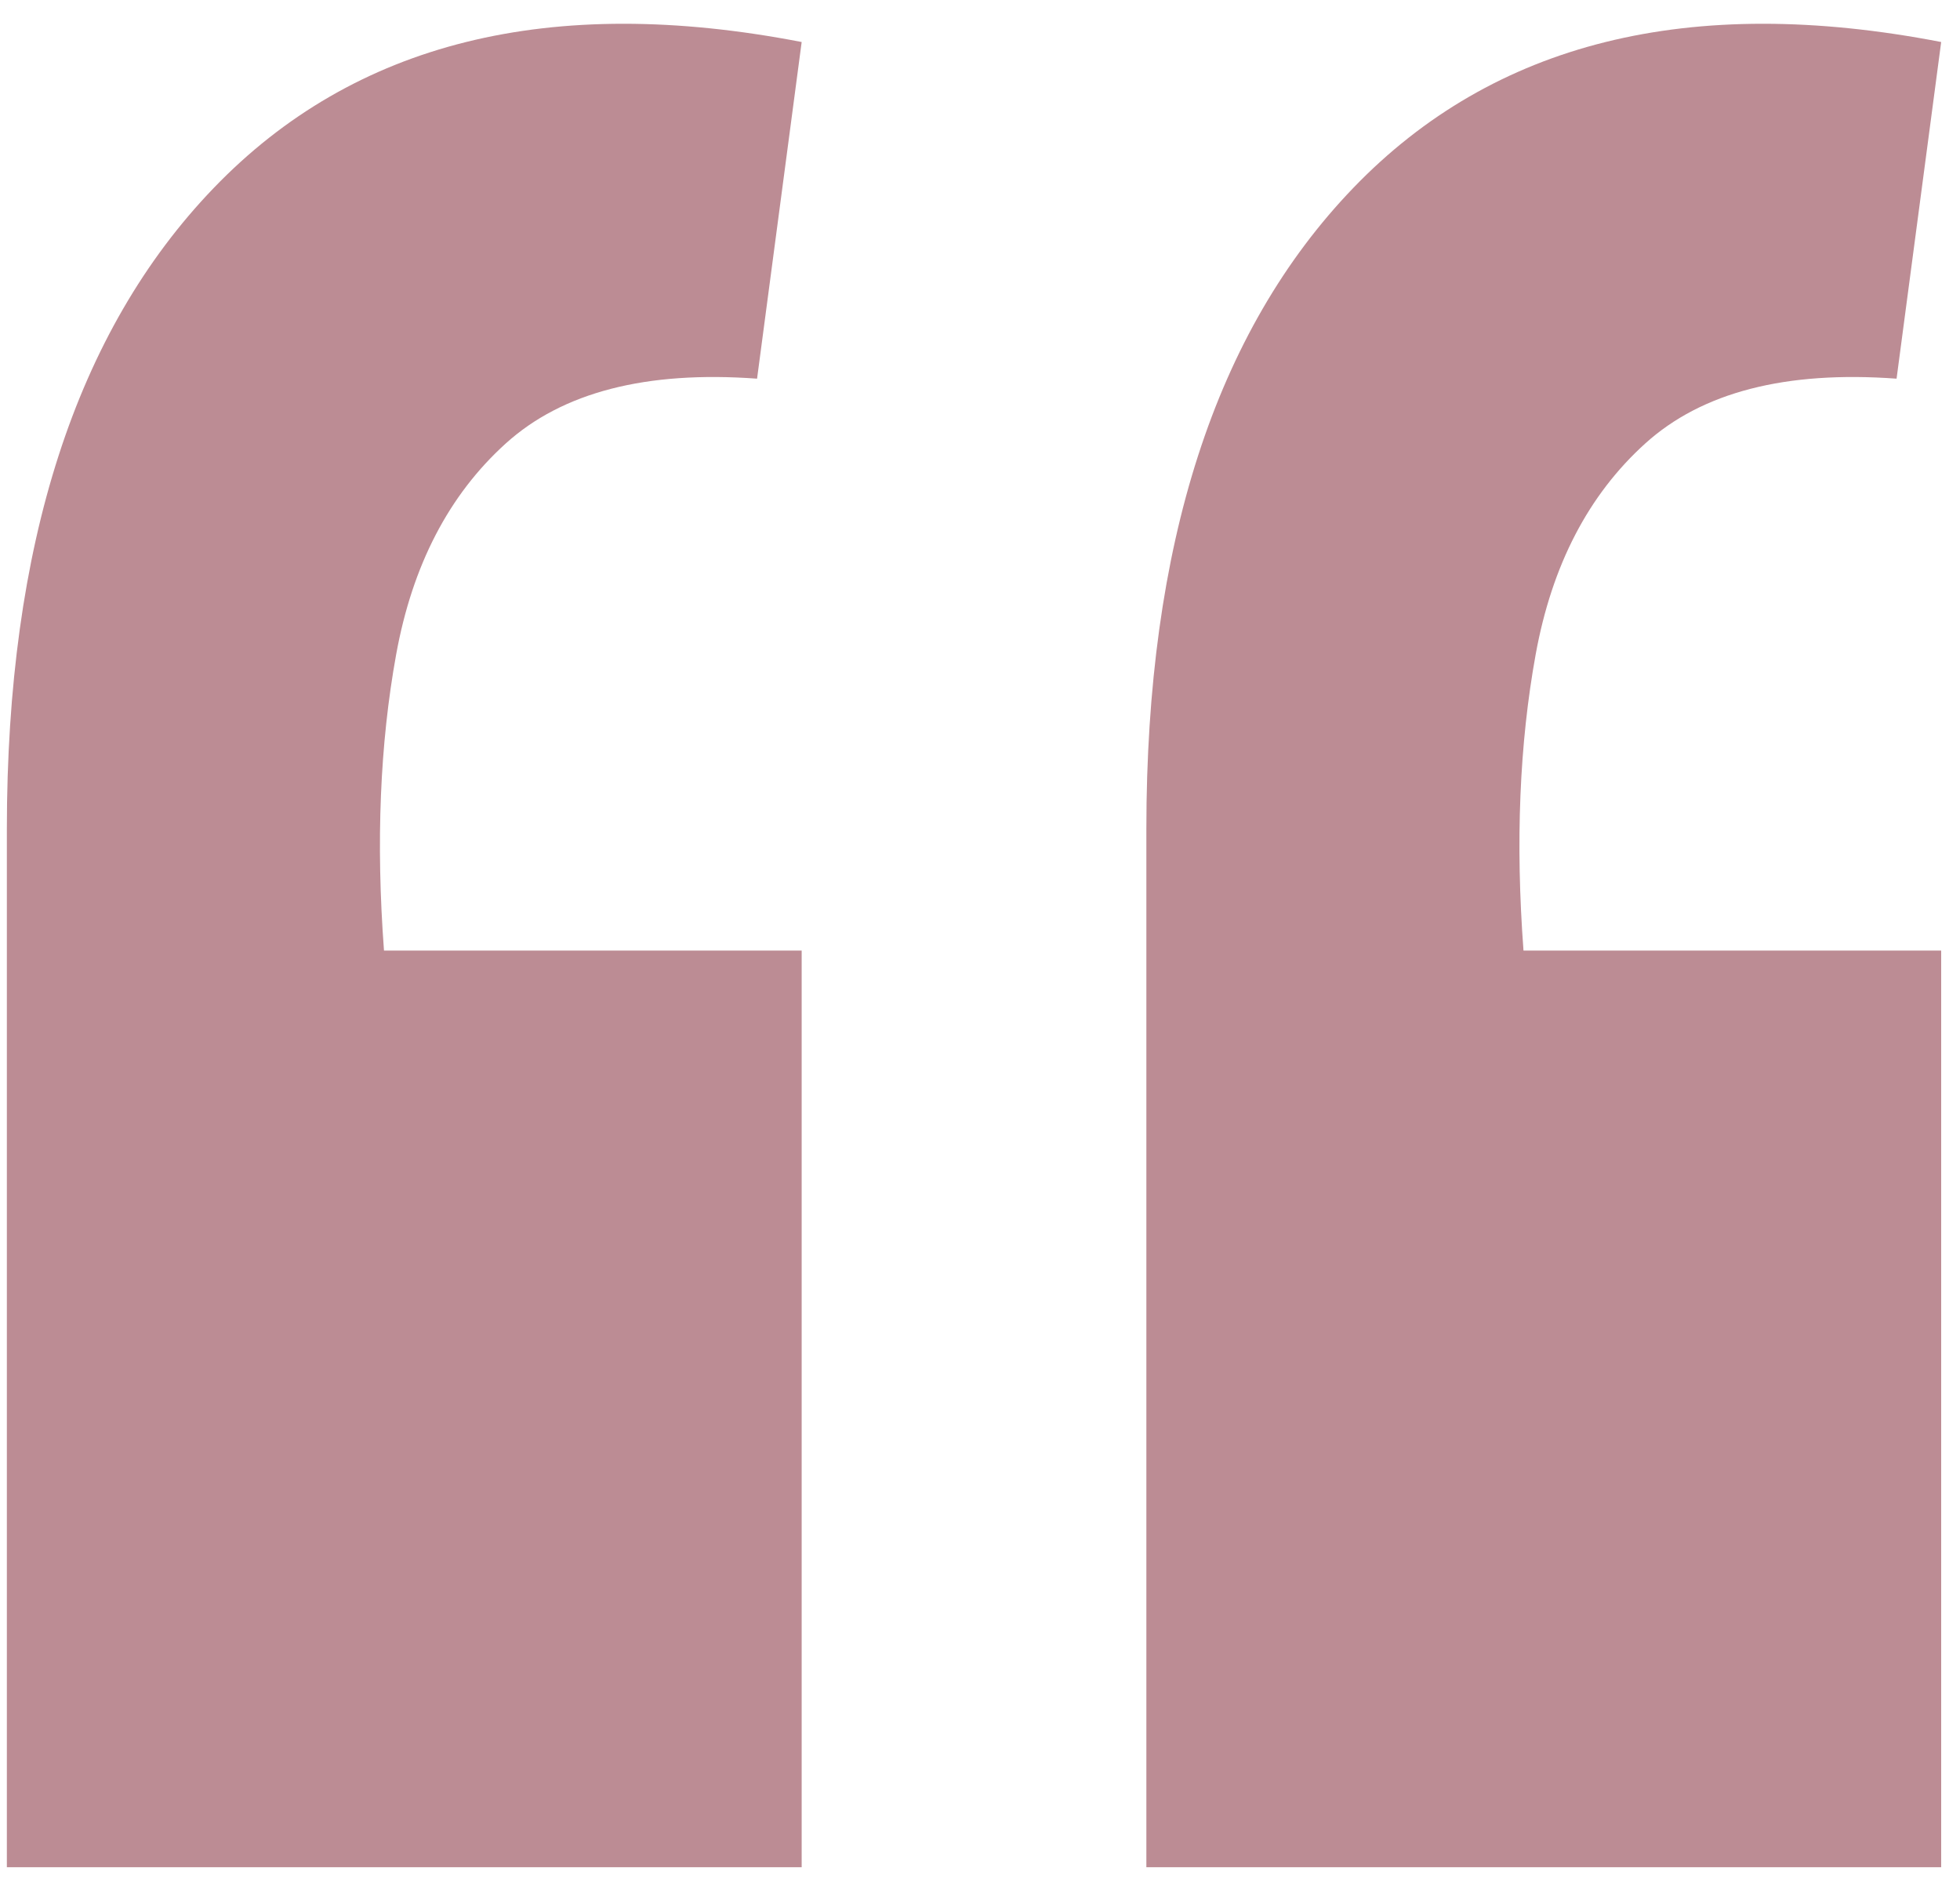 <?xml version="1.0" encoding="UTF-8"?> <svg xmlns="http://www.w3.org/2000/svg" width="58" height="56" viewBox="0 0 58 56" fill="none"><path d="M57.443 1.243L56.123 11.203C52.843 10.963 50.363 11.603 48.683 13.123C47.003 14.643 45.923 16.723 45.443 19.363C44.963 22.003 44.843 24.923 45.083 28.123H57.443V55.243H33.923V24.523C33.923 16.123 35.963 9.803 40.043 5.563C44.203 1.243 50.003 -0.197 57.443 1.243ZM23.723 1.243L22.403 11.203C19.123 10.963 16.643 11.603 14.963 13.123C13.283 14.643 12.203 16.723 11.723 19.363C11.243 22.003 11.123 24.923 11.363 28.123H23.723V55.243H0.203V24.523C0.203 16.123 2.243 9.803 6.323 5.563C10.483 1.243 16.283 -0.197 23.723 1.243Z" fill="#BC8C94"></path></svg> 